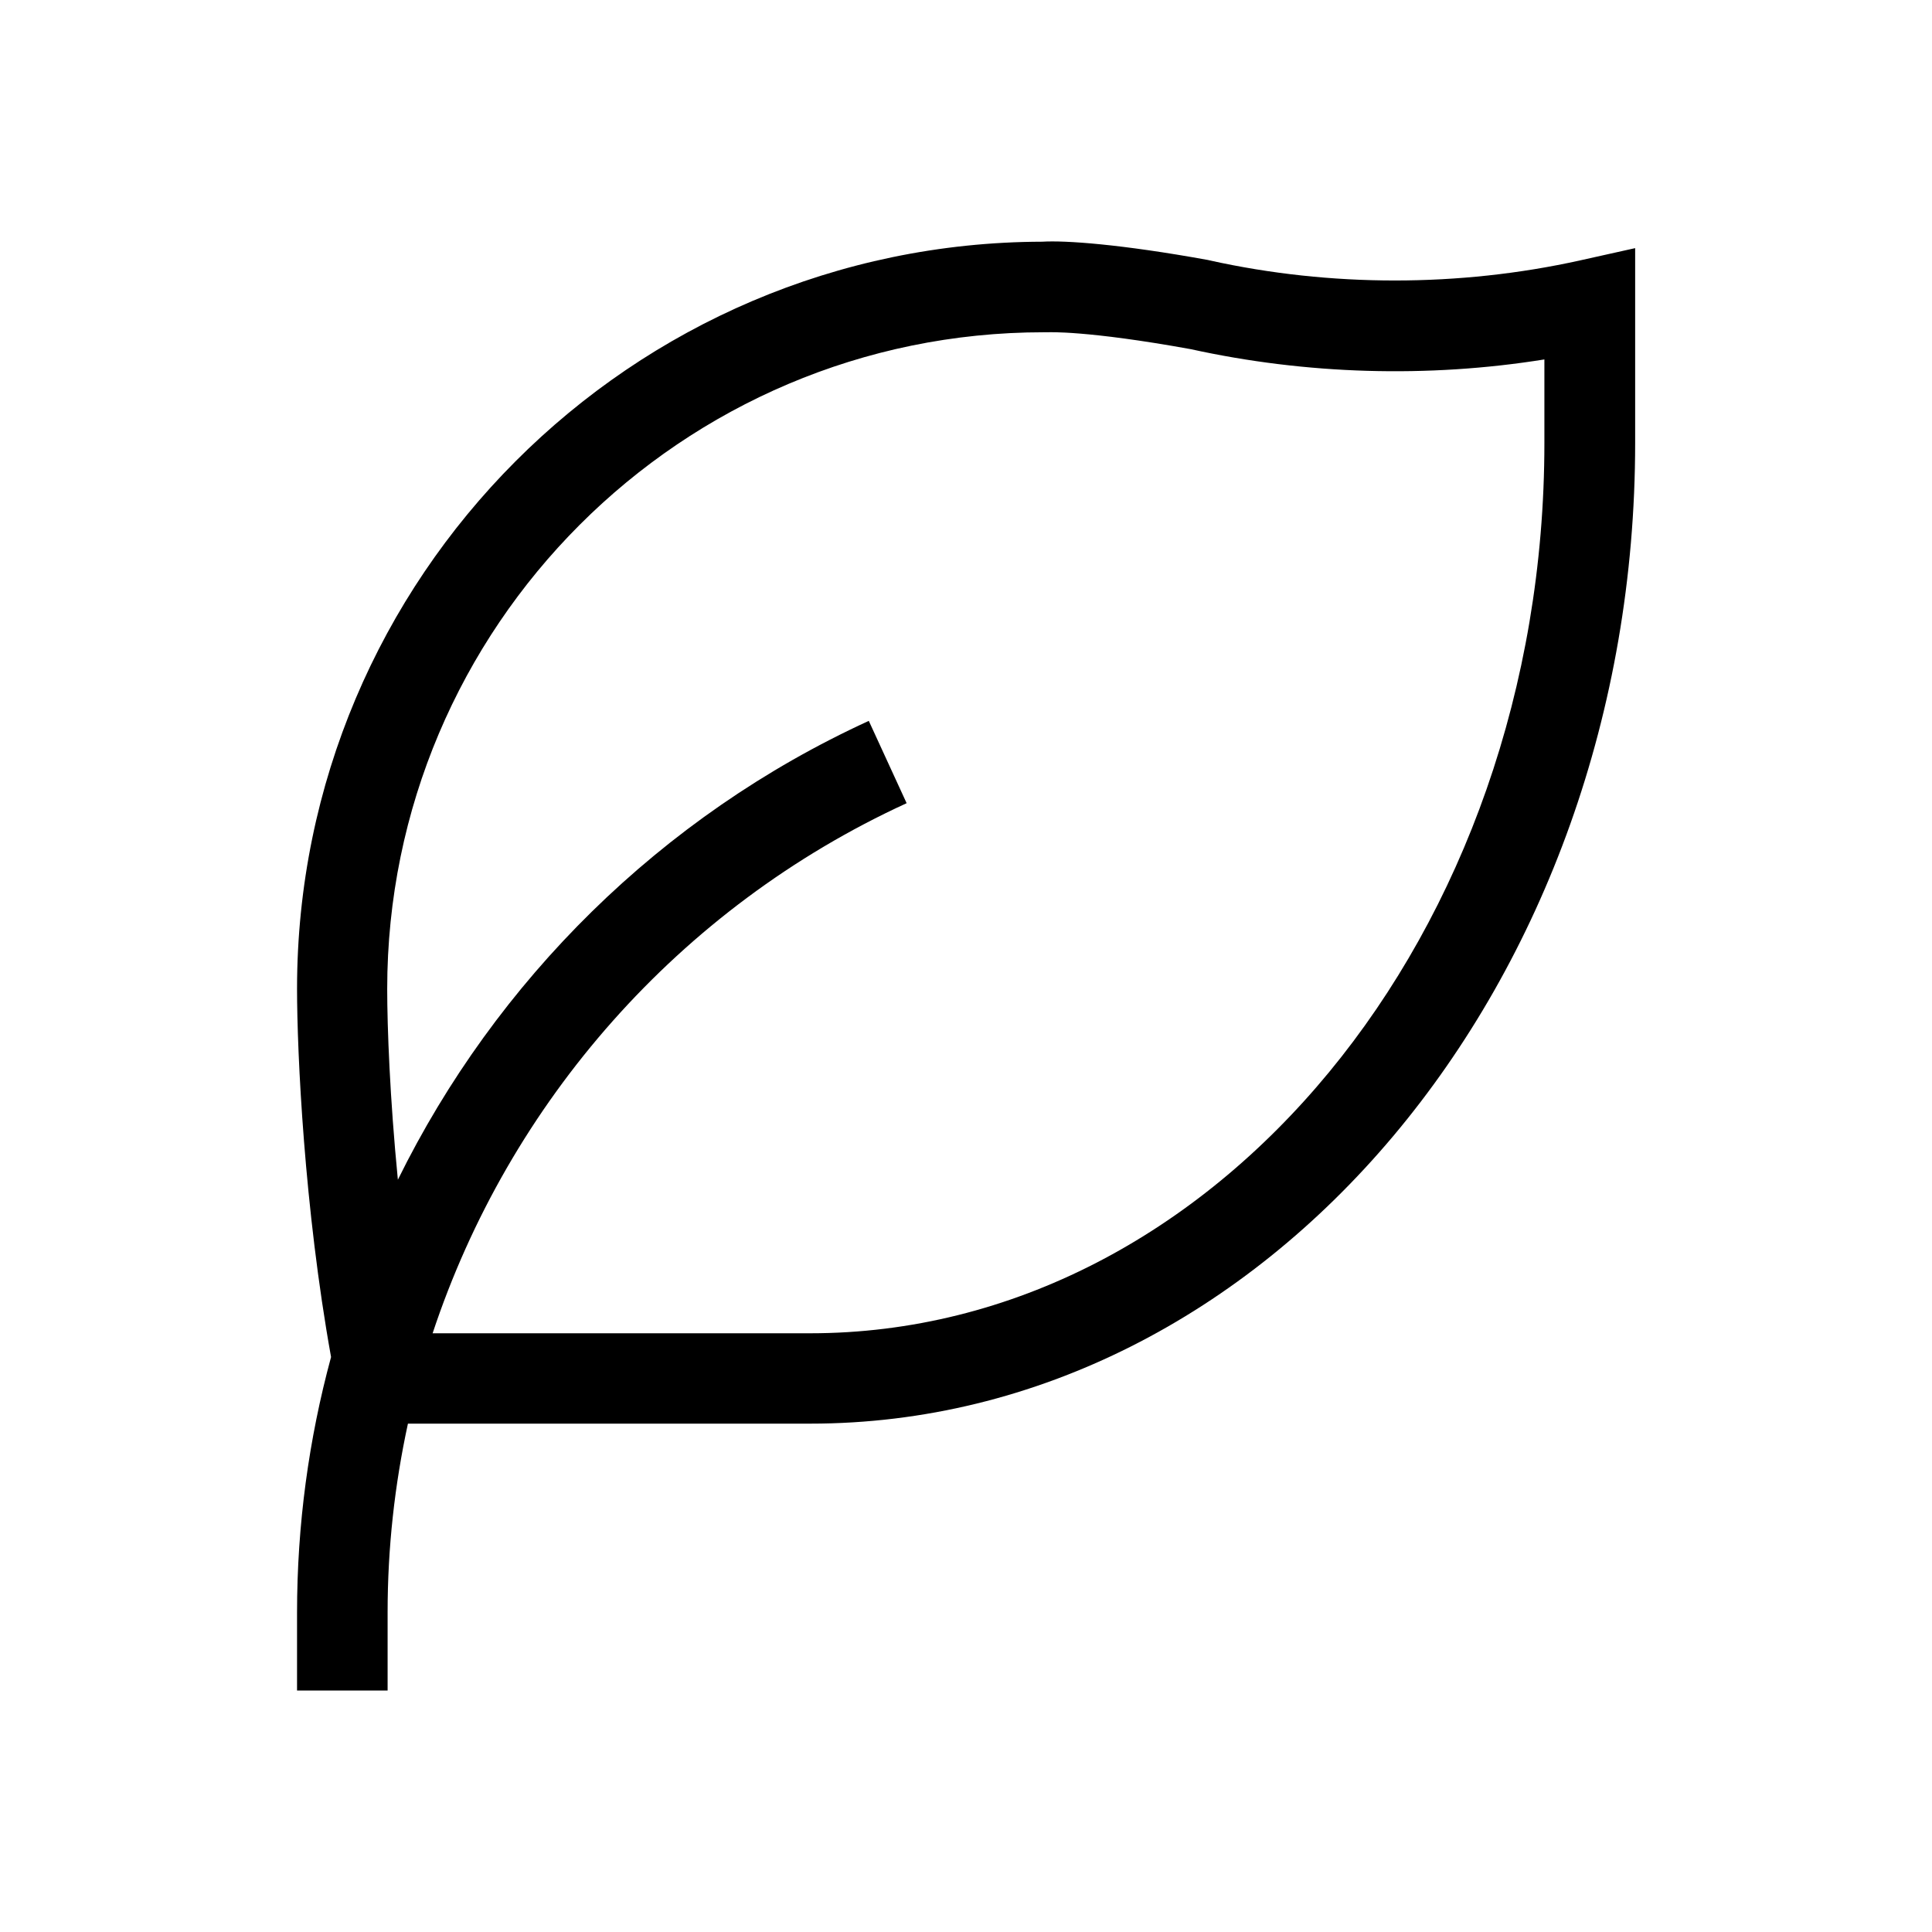<?xml version="1.0" encoding="UTF-8"?><svg id="Icons" xmlns="http://www.w3.org/2000/svg" width="96" height="96" viewBox="0 0 96 96"><defs><style>.cls-1{fill:#000000;stroke-width:0px;}</style></defs><path class="cls-1" d="m19.26,84h-4.5v-3.87c0-4.35.58-8.61,1.69-12.7-1.33-7.39-1.69-15.09-1.69-18.3,0-20.44,16.6-37.07,37.03-37.12,1.13-.07,3.89.12,8.24.91l.08.02c6,1.33,12.4,1.33,18.4,0l2.74-.61v9.67c0,26.88-18.39,48.74-40.99,48.74h-19.99c-.66,3.04-1.01,6.18-1.01,9.37v3.87Zm2.24-17.75h18.75c20.12,0,36.49-19.85,36.49-44.24v-4.15c-5.8.93-11.84.75-17.57-.51-5.19-.94-7.08-.84-7.1-.84h-.21c-17.99,0-32.62,14.64-32.62,32.63,0,1.89.13,5.4.53,9.48,4.87-9.88,13.04-18.05,23.4-22.8l1.88,4.09c-11.33,5.2-19.76,14.88-23.56,26.36Z"/></svg>